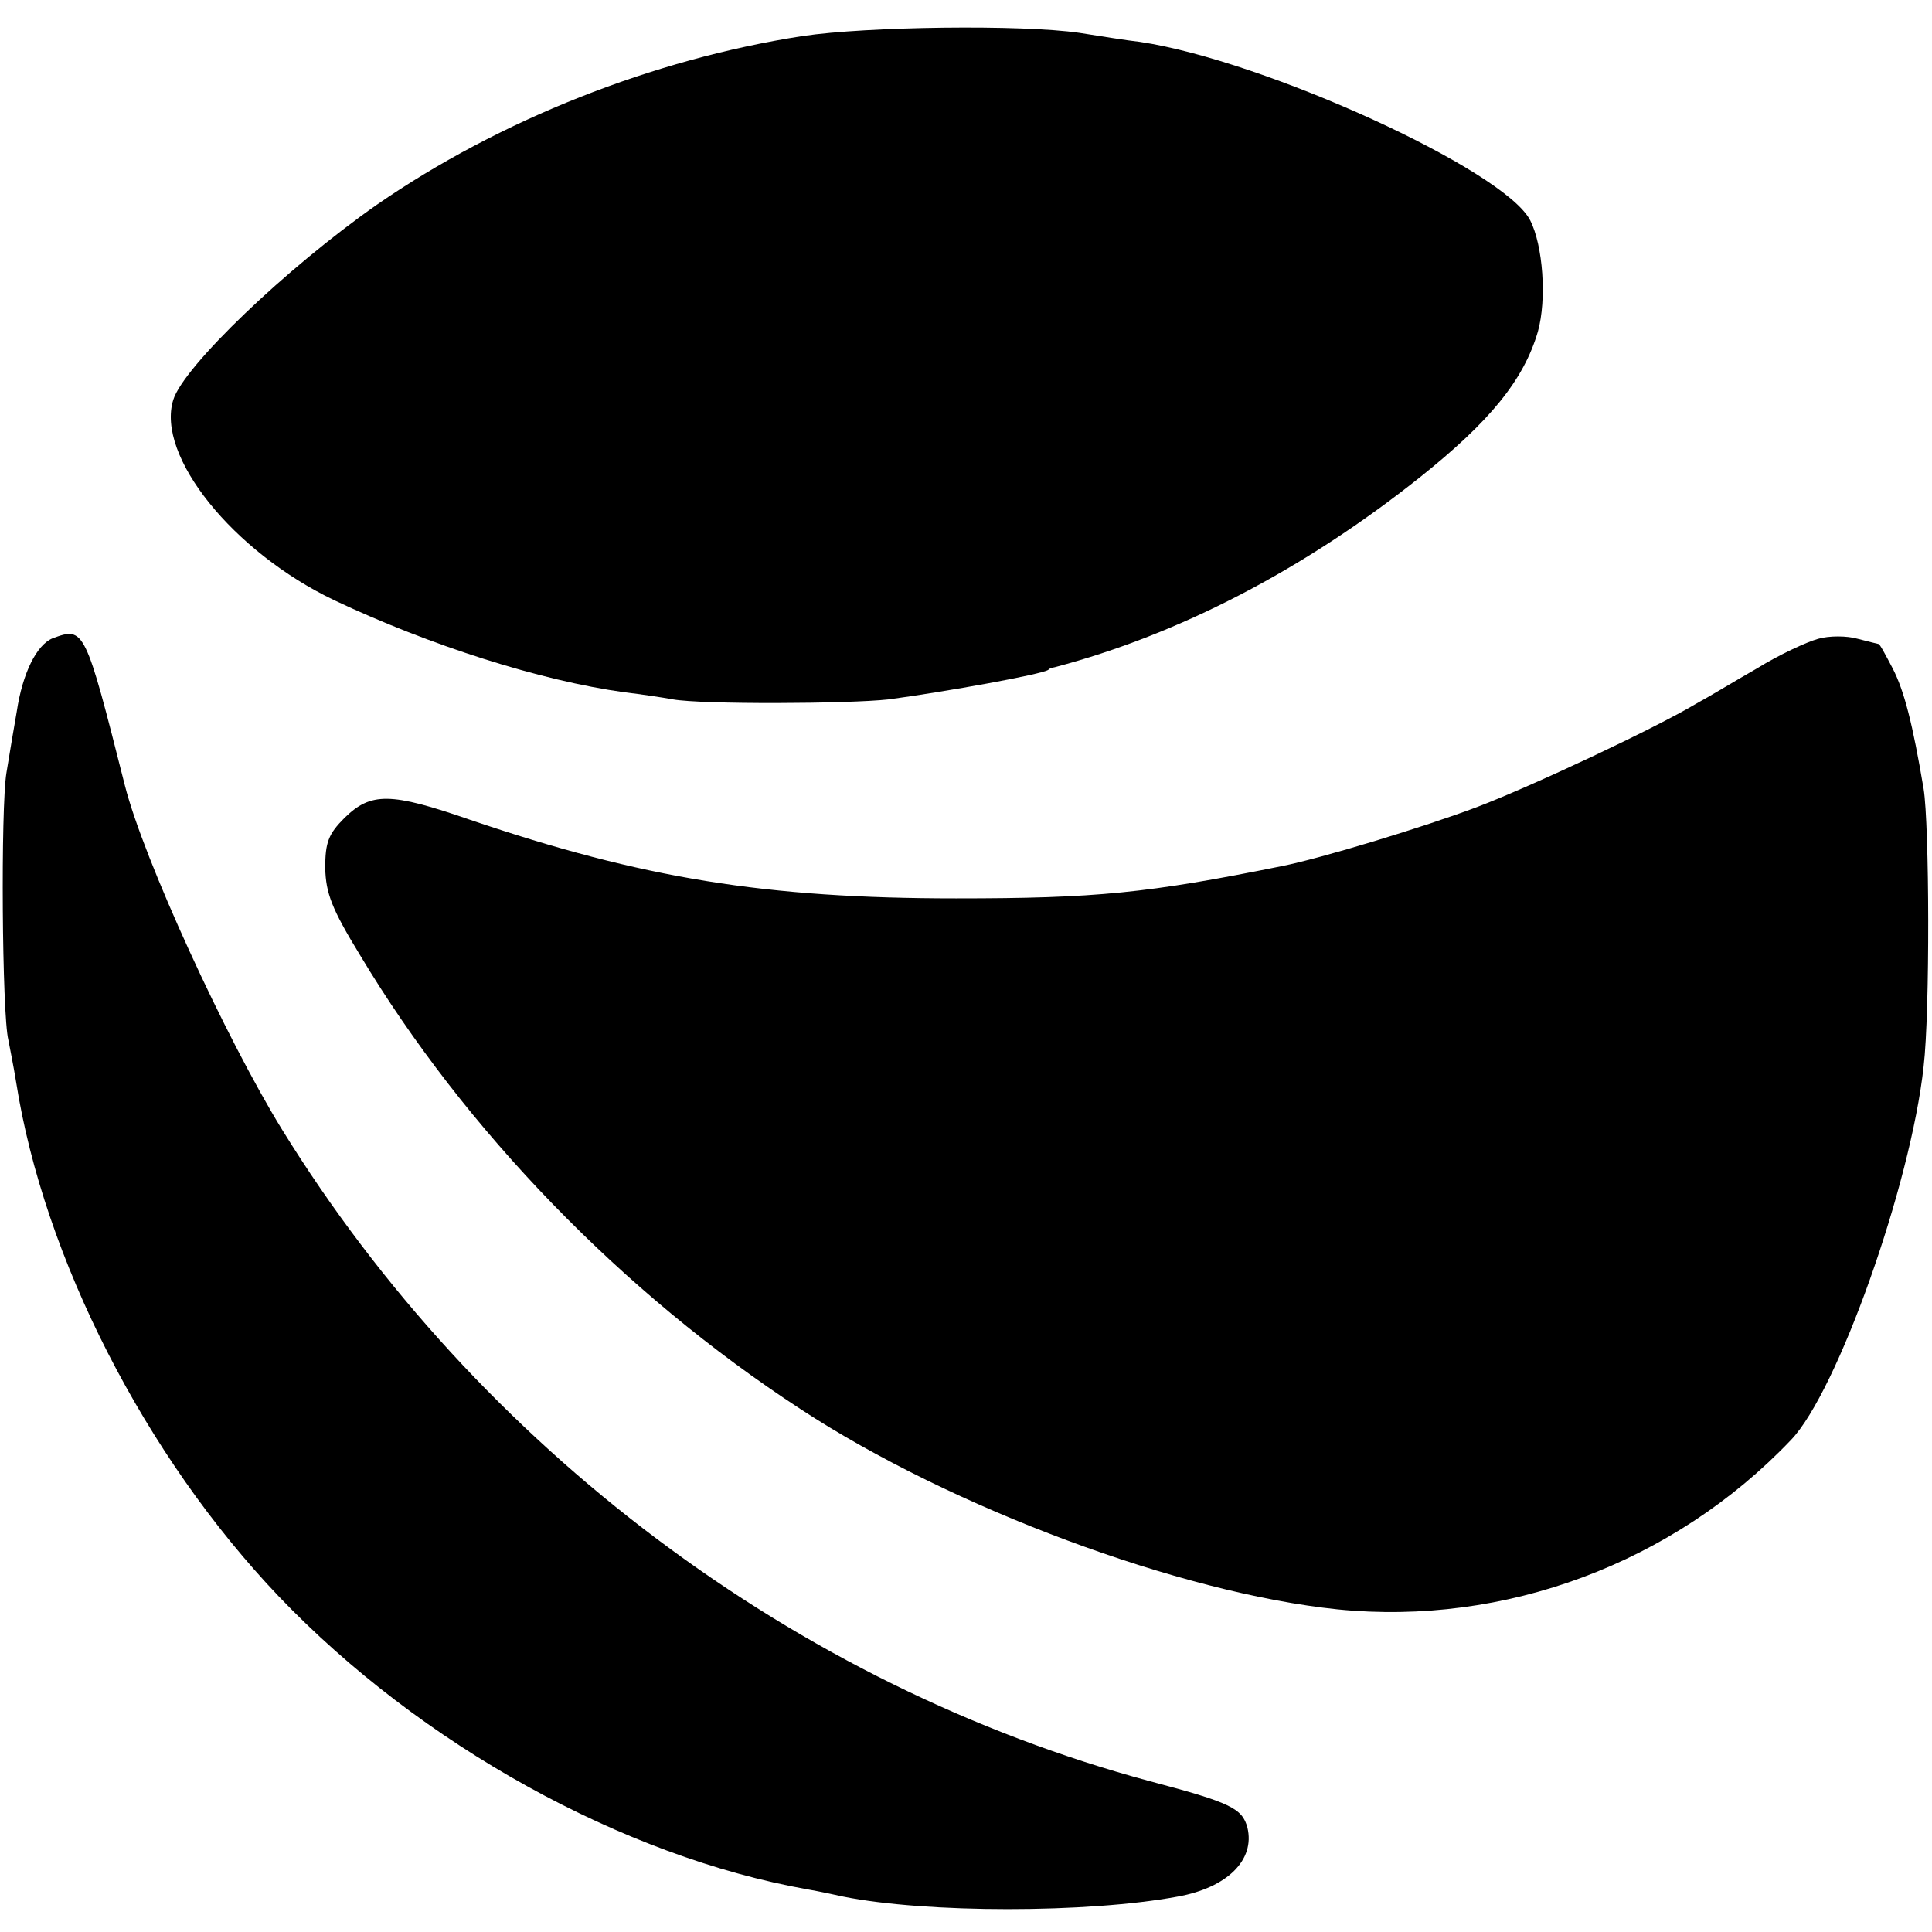 <?xml version="1.0" standalone="no"?>
<!DOCTYPE svg PUBLIC "-//W3C//DTD SVG 20010904//EN"
 "http://www.w3.org/TR/2001/REC-SVG-20010904/DTD/svg10.dtd">
<svg version="1.0" xmlns="http://www.w3.org/2000/svg"
 width="300pt" height="300pt" viewBox="0 0 300 300"
 preserveAspectRatio="xMidYMid meet">
<g transform="translate(0,300) scale(0.1,-0.1)"
fill="#000000" stroke="none">
<path d="M1246 2944 c-232 -36 -470 -130 -661 -262 -140 -98 -300 -251 -316
-303 -27 -87 93 -236 250 -311 148 -70 320 -125 451 -143 25 -3 59 -8 75 -11
45 -8 272 -7 335 0 89 12 239 39 248 46 1 2 5 3 10 4 193 51 386 151 567 295
109 87 161 151 183 226 14 50 8 134 -12 173 -40 78 -412 248 -606 277 -19 2
-62 9 -94 14 -89 13 -330 10 -430 -5z"/>
<path d="M82 2009 c-25 -10 -47 -54 -56 -114 -4 -22 -11 -65 -16 -95 -9 -54
-7 -375 3 -415 2 -11 8 -40 12 -65 43 -274 201 -582 408 -799 220 -230 534
-404 822 -455 17 -3 41 -8 54 -11 129 -26 380 -26 520 0 77 14 120 57 108 107
-8 30 -26 39 -151 72 -550 148 -1043 518 -1348 1012 -88 143 -215 420 -244
534 -62 245 -63 247 -112 229z"/>
<path d="M2823 2008 c-18 -5 -61 -25 -95 -46 -35 -20 -76 -45 -93 -54 -65 -39
-257 -129 -341 -161 -82 -31 -243 -80 -304 -92 -208 -42 -288 -50 -505 -50
-296 0 -487 31 -755 122 -124 43 -154 43 -195 3 -25 -25 -30 -38 -30 -78 1
-39 10 -63 54 -135 163 -272 408 -525 684 -705 235 -154 591 -286 834 -311
259 -26 521 71 704 263 72 75 186 396 206 580 10 85 9 375 0 431 -17 101 -30
152 -48 187 -11 21 -20 38 -22 38 -1 0 -16 4 -32 8 -17 5 -45 5 -62 0z"/>
</g>
</svg>
